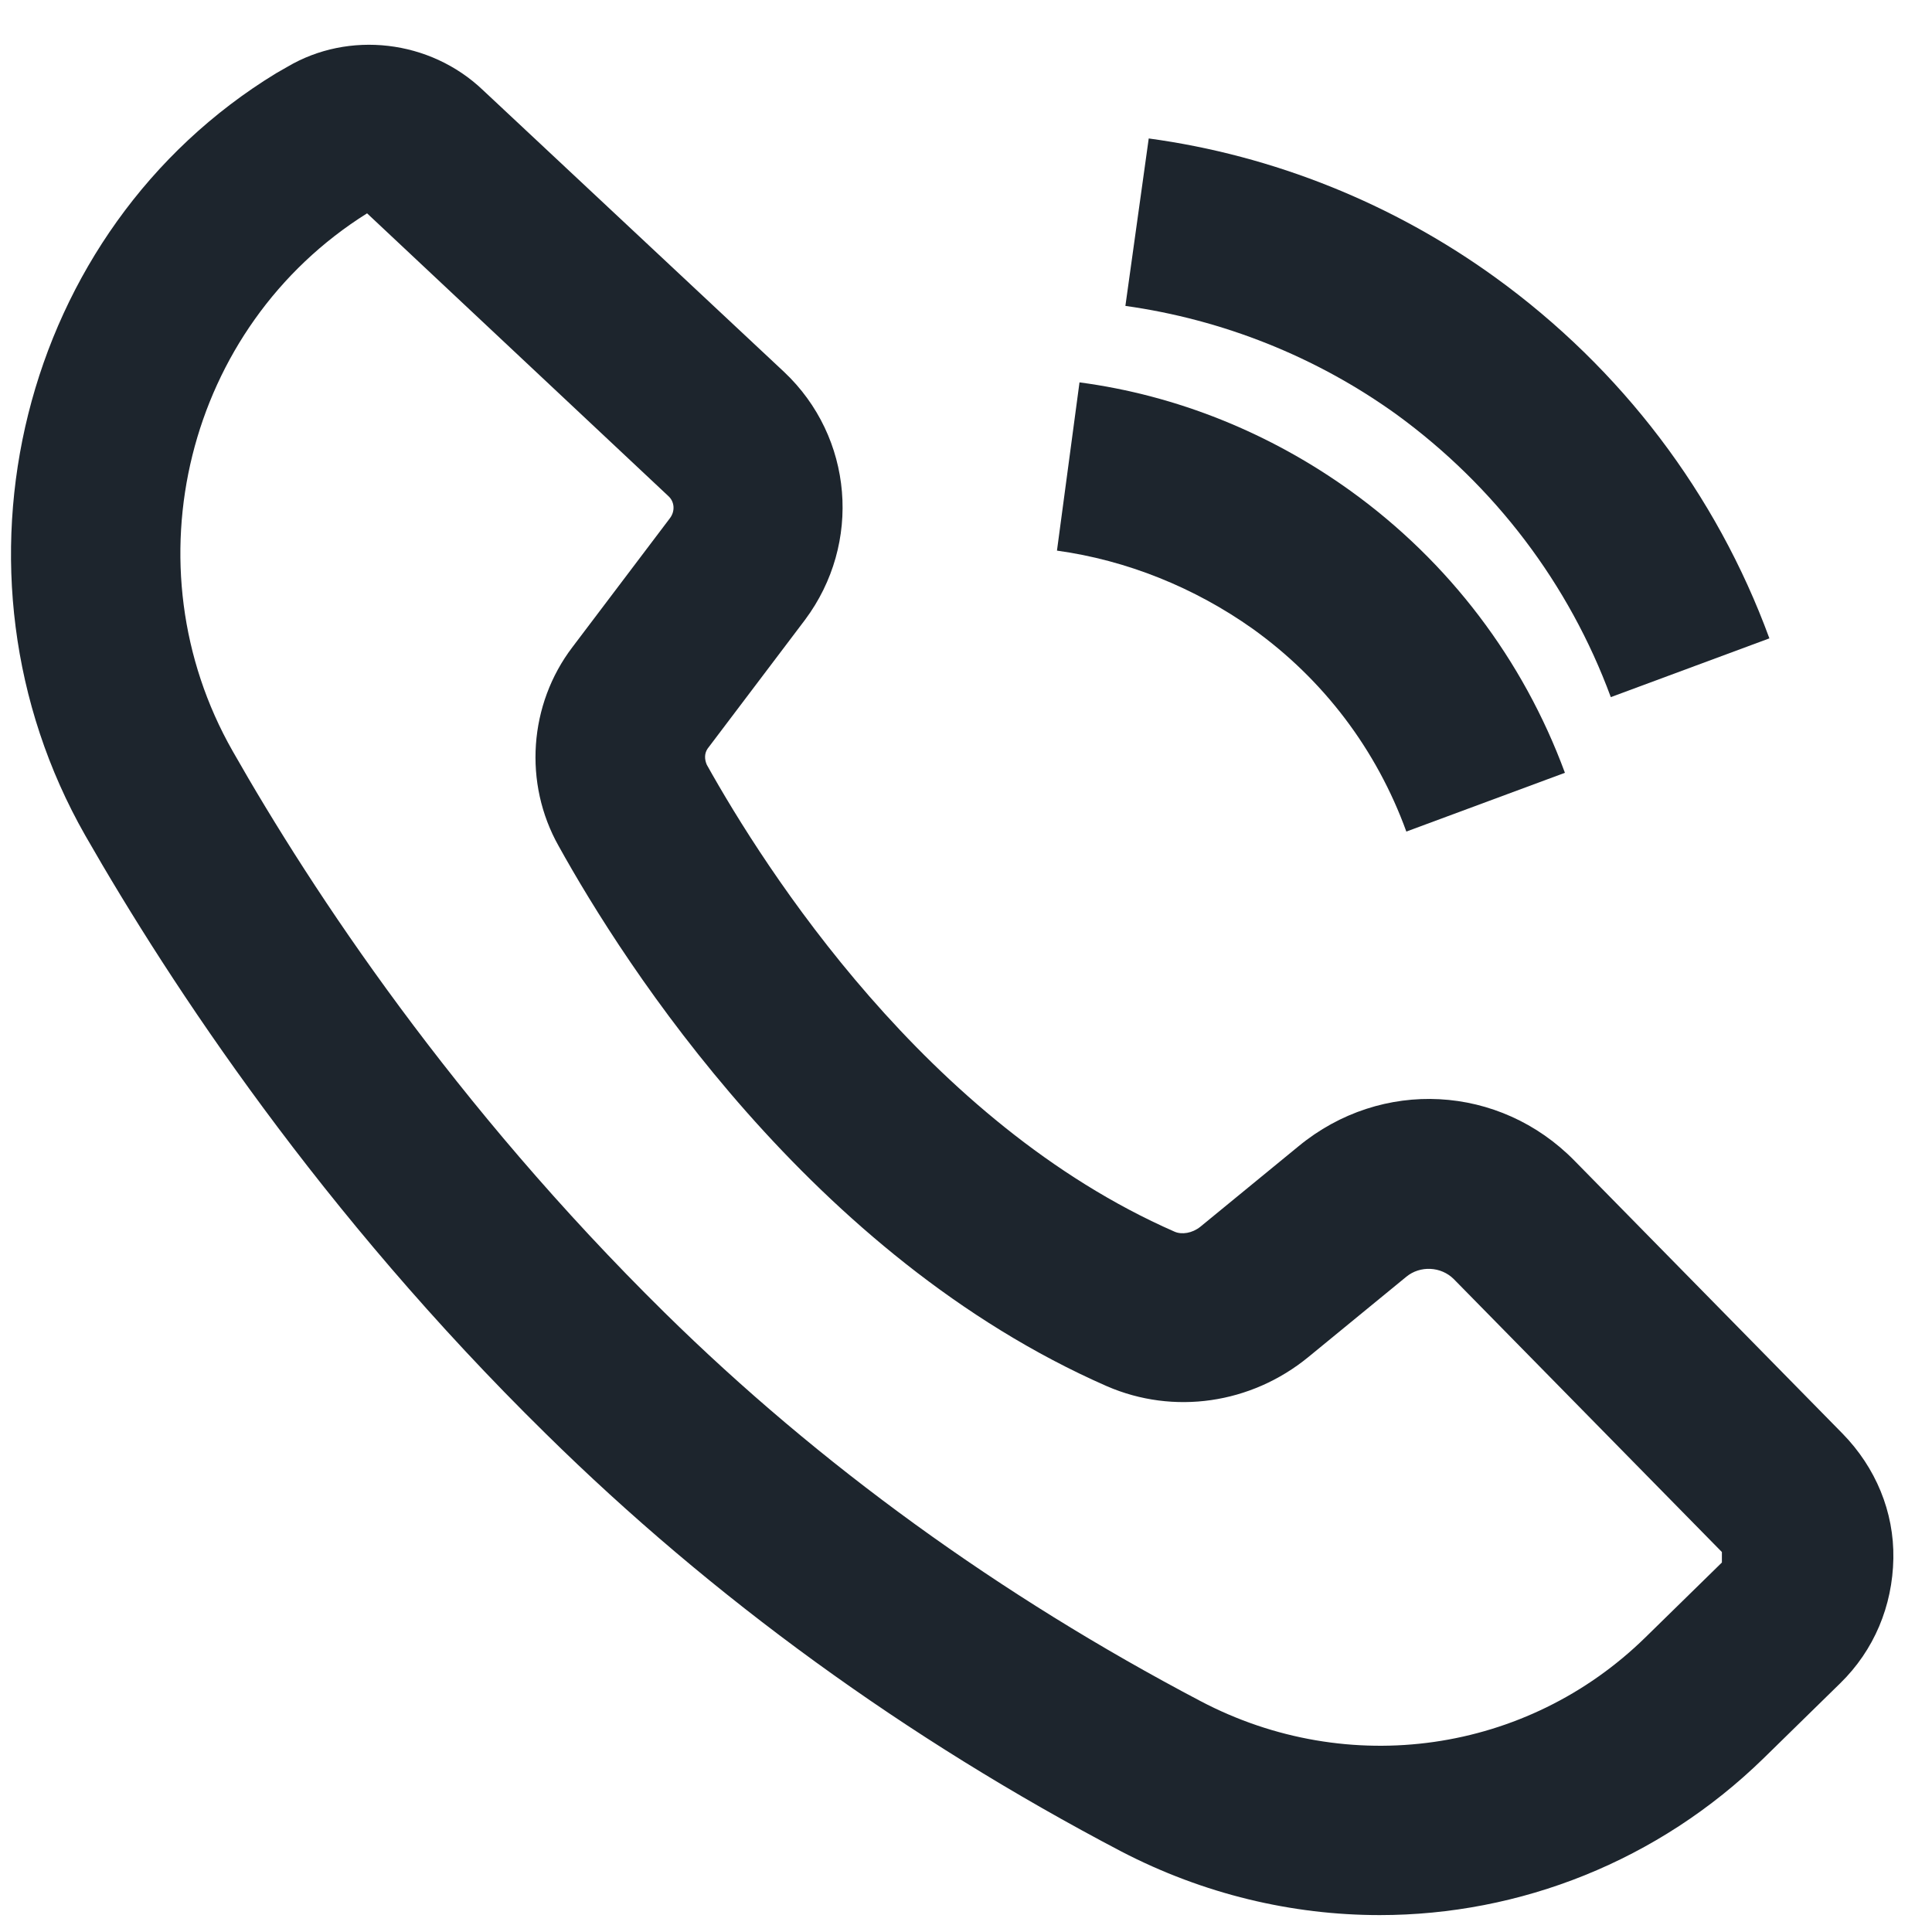 <?xml version="1.0" encoding="utf-8"?>
<!-- Generator: Adobe Illustrator 24.2.1, SVG Export Plug-In . SVG Version: 6.00 Build 0)  -->
<svg version="1.1" xmlns="http://www.w3.org/2000/svg" xmlns:xlink="http://www.w3.org/1999/xlink" x="0px" y="0px"
	 viewBox="0 0 24 24" style="enable-background:new 0 0 24 24;" xml:space="preserve">
<style type="text/css">
	.st0{display:none;}
	.st1{display:inline;}
	.st2{fill:none;stroke:#EAEAEA;stroke-width:0.077;stroke-miterlimit:10;}
	.st3{fill:#1D252D;}
	.st4{fill:none;}
	.st5{fill:none;stroke:#1D252D;stroke-width:0.933;stroke-miterlimit:10;}
	.st6{fill:none;stroke:#1D252D;stroke-width:0.891;stroke-miterlimit:10;}
</style>
<g id="Layer_1">
</g>
<g id="grid" class="st0">
	<g class="st1">
		<g>
			<rect class="st2" width="1.5" height="1.5"/>
			<rect x="1.5" class="st2" width="1.5" height="1.5"/>
			<rect x="3" class="st2" width="1.5" height="1.5"/>
			<rect x="4.5" class="st2" width="1.5" height="1.5"/>
			<rect x="6" class="st2" width="1.5" height="1.5"/>
			<rect x="7.5" class="st2" width="1.5" height="1.5"/>
			<rect x="9" class="st2" width="1.5" height="1.5"/>
			<rect x="10.5" class="st2" width="1.5" height="1.5"/>
			<rect x="12" class="st2" width="1.5" height="1.5"/>
			<rect x="13.5" class="st2" width="1.5" height="1.5"/>
			<rect x="15" class="st2" width="1.5" height="1.5"/>
			<rect x="16.5" class="st2" width="1.5" height="1.5"/>
			<rect x="18" class="st2" width="1.5" height="1.5"/>
			<rect x="19.5" class="st2" width="1.5" height="1.5"/>
			<rect x="21" class="st2" width="1.5" height="1.5"/>
			<rect x="22.5" class="st2" width="1.5" height="1.5"/>
		</g>
		<g>
			<rect y="1.5" class="st2" width="1.5" height="1.5"/>
			<rect x="1.5" y="1.5" class="st2" width="1.5" height="1.5"/>
			<rect x="3" y="1.5" class="st2" width="1.5" height="1.5"/>
			<rect x="4.5" y="1.5" class="st2" width="1.5" height="1.5"/>
			<rect x="6" y="1.5" class="st2" width="1.5" height="1.5"/>
			<rect x="7.5" y="1.5" class="st2" width="1.5" height="1.5"/>
			<rect x="9" y="1.5" class="st2" width="1.5" height="1.5"/>
			<rect x="10.5" y="1.5" class="st2" width="1.5" height="1.5"/>
			<rect x="12" y="1.5" class="st2" width="1.5" height="1.5"/>
			<rect x="13.5" y="1.5" class="st2" width="1.5" height="1.5"/>
			<rect x="15" y="1.5" class="st2" width="1.5" height="1.5"/>
			<rect x="16.5" y="1.5" class="st2" width="1.5" height="1.5"/>
			<rect x="18" y="1.5" class="st2" width="1.5" height="1.5"/>
			<rect x="19.5" y="1.5" class="st2" width="1.5" height="1.5"/>
			<rect x="21" y="1.5" class="st2" width="1.5" height="1.5"/>
			<rect x="22.5" y="1.5" class="st2" width="1.5" height="1.5"/>
		</g>
		<g>
			<rect y="3" class="st2" width="1.5" height="1.5"/>
			<rect x="1.5" y="3" class="st2" width="1.5" height="1.5"/>
			<rect x="3" y="3" class="st2" width="1.5" height="1.5"/>
			<rect x="4.5" y="3" class="st2" width="1.5" height="1.5"/>
			<rect x="6" y="3" class="st2" width="1.5" height="1.5"/>
			<rect x="7.5" y="3" class="st2" width="1.5" height="1.5"/>
			<rect x="9" y="3" class="st2" width="1.5" height="1.5"/>
			<rect x="10.5" y="3" class="st2" width="1.5" height="1.5"/>
			<rect x="12" y="3" class="st2" width="1.5" height="1.5"/>
			<rect x="13.5" y="3" class="st2" width="1.5" height="1.5"/>
			<rect x="15" y="3" class="st2" width="1.5" height="1.5"/>
			<rect x="16.5" y="3" class="st2" width="1.5" height="1.5"/>
			<rect x="18" y="3" class="st2" width="1.5" height="1.5"/>
			<rect x="19.5" y="3" class="st2" width="1.5" height="1.5"/>
			<rect x="21" y="3" class="st2" width="1.5" height="1.5"/>
			<rect x="22.5" y="3" class="st2" width="1.5" height="1.5"/>
		</g>
		<g>
			<rect y="4.5" class="st2" width="1.5" height="1.5"/>
			<rect x="1.5" y="4.5" class="st2" width="1.5" height="1.5"/>
			<rect x="3" y="4.5" class="st2" width="1.5" height="1.5"/>
			<rect x="4.5" y="4.5" class="st2" width="1.5" height="1.5"/>
			<rect x="6" y="4.5" class="st2" width="1.5" height="1.5"/>
			<rect x="7.5" y="4.5" class="st2" width="1.5" height="1.5"/>
			<rect x="9" y="4.5" class="st2" width="1.5" height="1.5"/>
			<rect x="10.5" y="4.5" class="st2" width="1.5" height="1.5"/>
			<rect x="12" y="4.5" class="st2" width="1.5" height="1.5"/>
			<rect x="13.5" y="4.5" class="st2" width="1.5" height="1.5"/>
			<rect x="15" y="4.5" class="st2" width="1.5" height="1.5"/>
			<rect x="16.5" y="4.5" class="st2" width="1.5" height="1.5"/>
			<rect x="18" y="4.5" class="st2" width="1.5" height="1.5"/>
			<rect x="19.5" y="4.5" class="st2" width="1.5" height="1.5"/>
			<rect x="21" y="4.5" class="st2" width="1.5" height="1.5"/>
			<rect x="22.5" y="4.5" class="st2" width="1.5" height="1.5"/>
		</g>
		<g>
			<rect y="6" class="st2" width="1.5" height="1.5"/>
			<rect x="1.5" y="6" class="st2" width="1.5" height="1.5"/>
			<rect x="3" y="6" class="st2" width="1.5" height="1.5"/>
			<rect x="4.5" y="6" class="st2" width="1.5" height="1.5"/>
			<rect x="6" y="6" class="st2" width="1.5" height="1.5"/>
			<rect x="7.5" y="6" class="st2" width="1.5" height="1.5"/>
			<rect x="9" y="6" class="st2" width="1.5" height="1.5"/>
			<rect x="10.5" y="6" class="st2" width="1.5" height="1.5"/>
			<rect x="12" y="6" class="st2" width="1.5" height="1.5"/>
			<rect x="13.5" y="6" class="st2" width="1.5" height="1.5"/>
			<rect x="15" y="6" class="st2" width="1.5" height="1.5"/>
			<rect x="16.5" y="6" class="st2" width="1.5" height="1.5"/>
			<rect x="18" y="6" class="st2" width="1.5" height="1.5"/>
			<rect x="19.5" y="6" class="st2" width="1.5" height="1.5"/>
			<rect x="21" y="6" class="st2" width="1.5" height="1.5"/>
			<rect x="22.5" y="6" class="st2" width="1.5" height="1.5"/>
		</g>
		<g>
			<rect y="7.5" class="st2" width="1.5" height="1.5"/>
			<rect x="1.5" y="7.5" class="st2" width="1.5" height="1.5"/>
			<rect x="3" y="7.5" class="st2" width="1.5" height="1.5"/>
			<rect x="4.5" y="7.5" class="st2" width="1.5" height="1.5"/>
			<rect x="6" y="7.5" class="st2" width="1.5" height="1.5"/>
			<rect x="7.5" y="7.5" class="st2" width="1.5" height="1.5"/>
			<rect x="9" y="7.5" class="st2" width="1.5" height="1.5"/>
			<rect x="10.5" y="7.5" class="st2" width="1.5" height="1.5"/>
			<rect x="12" y="7.5" class="st2" width="1.5" height="1.5"/>
			<rect x="13.5" y="7.5" class="st2" width="1.5" height="1.5"/>
			<rect x="15" y="7.5" class="st2" width="1.5" height="1.5"/>
			<rect x="16.5" y="7.5" class="st2" width="1.5" height="1.5"/>
			<rect x="18" y="7.5" class="st2" width="1.5" height="1.5"/>
			<rect x="19.5" y="7.5" class="st2" width="1.5" height="1.5"/>
			<rect x="21" y="7.5" class="st2" width="1.5" height="1.5"/>
			<rect x="22.5" y="7.5" class="st2" width="1.5" height="1.5"/>
		</g>
		<g>
			<rect y="9" class="st2" width="1.5" height="1.5"/>
			<rect x="1.5" y="9" class="st2" width="1.5" height="1.5"/>
			<rect x="3" y="9" class="st2" width="1.5" height="1.5"/>
			<rect x="4.5" y="9" class="st2" width="1.5" height="1.5"/>
			<rect x="6" y="9" class="st2" width="1.5" height="1.5"/>
			<rect x="7.5" y="9" class="st2" width="1.5" height="1.5"/>
			<rect x="9" y="9" class="st2" width="1.5" height="1.5"/>
			<rect x="10.5" y="9" class="st2" width="1.5" height="1.5"/>
			<rect x="12" y="9" class="st2" width="1.5" height="1.5"/>
			<rect x="13.5" y="9" class="st2" width="1.5" height="1.5"/>
			<rect x="15" y="9" class="st2" width="1.5" height="1.5"/>
			<rect x="16.5" y="9" class="st2" width="1.5" height="1.5"/>
			<rect x="18" y="9" class="st2" width="1.5" height="1.5"/>
			<rect x="19.5" y="9" class="st2" width="1.5" height="1.5"/>
			<rect x="21" y="9" class="st2" width="1.5" height="1.5"/>
			<rect x="22.5" y="9" class="st2" width="1.5" height="1.5"/>
		</g>
		<g>
			<rect y="10.5" class="st2" width="1.5" height="1.5"/>
			<rect x="1.5" y="10.5" class="st2" width="1.5" height="1.5"/>
			<rect x="3" y="10.5" class="st2" width="1.5" height="1.5"/>
			<rect x="4.5" y="10.5" class="st2" width="1.5" height="1.5"/>
			<rect x="6" y="10.5" class="st2" width="1.5" height="1.5"/>
			<rect x="7.5" y="10.5" class="st2" width="1.5" height="1.5"/>
			<rect x="9" y="10.5" class="st2" width="1.5" height="1.5"/>
			<rect x="10.5" y="10.5" class="st2" width="1.5" height="1.5"/>
			<rect x="12" y="10.5" class="st2" width="1.5" height="1.5"/>
			<rect x="13.5" y="10.5" class="st2" width="1.5" height="1.5"/>
			<rect x="15" y="10.5" class="st2" width="1.5" height="1.5"/>
			<rect x="16.5" y="10.5" class="st2" width="1.5" height="1.5"/>
			<rect x="18" y="10.5" class="st2" width="1.5" height="1.5"/>
			<rect x="19.5" y="10.5" class="st2" width="1.5" height="1.5"/>
			<rect x="21" y="10.5" class="st2" width="1.5" height="1.5"/>
			<rect x="22.5" y="10.5" class="st2" width="1.5" height="1.5"/>
		</g>
		<g>
			<rect y="12" class="st2" width="1.5" height="1.5"/>
			<rect x="1.5" y="12" class="st2" width="1.5" height="1.5"/>
			<rect x="3" y="12" class="st2" width="1.5" height="1.5"/>
			<rect x="4.5" y="12" class="st2" width="1.5" height="1.5"/>
			<rect x="6" y="12" class="st2" width="1.5" height="1.5"/>
			<rect x="7.5" y="12" class="st2" width="1.5" height="1.5"/>
			<rect x="9" y="12" class="st2" width="1.5" height="1.5"/>
			<rect x="10.5" y="12" class="st2" width="1.5" height="1.5"/>
			<rect x="12" y="12" class="st2" width="1.5" height="1.5"/>
			<rect x="13.5" y="12" class="st2" width="1.5" height="1.5"/>
			<rect x="15" y="12" class="st2" width="1.5" height="1.5"/>
			<rect x="16.5" y="12" class="st2" width="1.5" height="1.5"/>
			<rect x="18" y="12" class="st2" width="1.5" height="1.5"/>
			<rect x="19.5" y="12" class="st2" width="1.5" height="1.5"/>
			<rect x="21" y="12" class="st2" width="1.5" height="1.5"/>
			<rect x="22.5" y="12" class="st2" width="1.5" height="1.5"/>
		</g>
		<g>
			<rect y="13.5" class="st2" width="1.5" height="1.5"/>
			<rect x="1.5" y="13.5" class="st2" width="1.5" height="1.5"/>
			<rect x="3" y="13.5" class="st2" width="1.5" height="1.5"/>
			<rect x="4.5" y="13.5" class="st2" width="1.5" height="1.5"/>
			<rect x="6" y="13.5" class="st2" width="1.5" height="1.5"/>
			<rect x="7.5" y="13.5" class="st2" width="1.5" height="1.5"/>
			<rect x="9" y="13.5" class="st2" width="1.5" height="1.5"/>
			<rect x="10.5" y="13.5" class="st2" width="1.5" height="1.5"/>
			<rect x="12" y="13.5" class="st2" width="1.5" height="1.5"/>
			<rect x="13.5" y="13.5" class="st2" width="1.5" height="1.5"/>
			<rect x="15" y="13.5" class="st2" width="1.5" height="1.5"/>
			<rect x="16.5" y="13.5" class="st2" width="1.5" height="1.5"/>
			<rect x="18" y="13.5" class="st2" width="1.5" height="1.5"/>
			<rect x="19.5" y="13.5" class="st2" width="1.5" height="1.5"/>
			<rect x="21" y="13.5" class="st2" width="1.5" height="1.5"/>
			<rect x="22.5" y="13.5" class="st2" width="1.5" height="1.5"/>
		</g>
		<g>
			<rect y="15" class="st2" width="1.5" height="1.5"/>
			<rect x="1.5" y="15" class="st2" width="1.5" height="1.5"/>
			<rect x="3" y="15" class="st2" width="1.5" height="1.5"/>
			<rect x="4.5" y="15" class="st2" width="1.5" height="1.5"/>
			<rect x="6" y="15" class="st2" width="1.5" height="1.5"/>
			<rect x="7.5" y="15" class="st2" width="1.5" height="1.5"/>
			<rect x="9" y="15" class="st2" width="1.5" height="1.5"/>
			<rect x="10.5" y="15" class="st2" width="1.5" height="1.5"/>
			<rect x="12" y="15" class="st2" width="1.5" height="1.5"/>
			<rect x="13.5" y="15" class="st2" width="1.5" height="1.5"/>
			<rect x="15" y="15" class="st2" width="1.5" height="1.5"/>
			<rect x="16.5" y="15" class="st2" width="1.5" height="1.5"/>
			<rect x="18" y="15" class="st2" width="1.5" height="1.5"/>
			<rect x="19.5" y="15" class="st2" width="1.5" height="1.5"/>
			<rect x="21" y="15" class="st2" width="1.5" height="1.5"/>
			<rect x="22.5" y="15" class="st2" width="1.5" height="1.5"/>
		</g>
		<g>
			<rect y="16.5" class="st2" width="1.5" height="1.5"/>
			<rect x="1.5" y="16.5" class="st2" width="1.5" height="1.5"/>
			<rect x="3" y="16.5" class="st2" width="1.5" height="1.5"/>
			<rect x="4.5" y="16.5" class="st2" width="1.5" height="1.5"/>
			<rect x="6" y="16.5" class="st2" width="1.5" height="1.5"/>
			<rect x="7.5" y="16.5" class="st2" width="1.5" height="1.5"/>
			<rect x="9" y="16.5" class="st2" width="1.5" height="1.5"/>
			<rect x="10.5" y="16.5" class="st2" width="1.5" height="1.5"/>
			<rect x="12" y="16.5" class="st2" width="1.5" height="1.5"/>
			<rect x="13.5" y="16.5" class="st2" width="1.5" height="1.5"/>
			<rect x="15" y="16.5" class="st2" width="1.5" height="1.5"/>
			<rect x="16.5" y="16.5" class="st2" width="1.5" height="1.5"/>
			<rect x="18" y="16.5" class="st2" width="1.5" height="1.5"/>
			<rect x="19.5" y="16.5" class="st2" width="1.5" height="1.5"/>
			<rect x="21" y="16.5" class="st2" width="1.5" height="1.5"/>
			<rect x="22.5" y="16.5" class="st2" width="1.5" height="1.5"/>
		</g>
		<g>
			<rect y="18" class="st2" width="1.5" height="1.5"/>
			<rect x="1.5" y="18" class="st2" width="1.5" height="1.5"/>
			<rect x="3" y="18" class="st2" width="1.5" height="1.5"/>
			<rect x="4.5" y="18" class="st2" width="1.5" height="1.5"/>
			<rect x="6" y="18" class="st2" width="1.5" height="1.5"/>
			<rect x="7.5" y="18" class="st2" width="1.5" height="1.5"/>
			<rect x="9" y="18" class="st2" width="1.5" height="1.5"/>
			<rect x="10.5" y="18" class="st2" width="1.5" height="1.5"/>
			<rect x="12" y="18" class="st2" width="1.5" height="1.5"/>
			<rect x="13.5" y="18" class="st2" width="1.5" height="1.5"/>
			<rect x="15" y="18" class="st2" width="1.5" height="1.5"/>
			<rect x="16.5" y="18" class="st2" width="1.5" height="1.5"/>
			<rect x="18" y="18" class="st2" width="1.5" height="1.5"/>
			<rect x="19.5" y="18" class="st2" width="1.5" height="1.5"/>
			<rect x="21" y="18" class="st2" width="1.5" height="1.5"/>
			<rect x="22.5" y="18" class="st2" width="1.5" height="1.5"/>
		</g>
		<g>
			<rect y="19.5" class="st2" width="1.5" height="1.5"/>
			<rect x="1.5" y="19.5" class="st2" width="1.5" height="1.5"/>
			<rect x="3" y="19.5" class="st2" width="1.5" height="1.5"/>
			<rect x="4.5" y="19.5" class="st2" width="1.5" height="1.5"/>
			<rect x="6" y="19.5" class="st2" width="1.5" height="1.5"/>
			<rect x="7.5" y="19.5" class="st2" width="1.5" height="1.5"/>
			<rect x="9" y="19.5" class="st2" width="1.5" height="1.5"/>
			<rect x="10.5" y="19.5" class="st2" width="1.5" height="1.5"/>
			<rect x="12" y="19.5" class="st2" width="1.5" height="1.5"/>
			<rect x="13.5" y="19.5" class="st2" width="1.5" height="1.5"/>
			<rect x="15" y="19.5" class="st2" width="1.5" height="1.5"/>
			<rect x="16.5" y="19.5" class="st2" width="1.5" height="1.5"/>
			<rect x="18" y="19.5" class="st2" width="1.5" height="1.5"/>
			<rect x="19.5" y="19.5" class="st2" width="1.5" height="1.5"/>
			<rect x="21" y="19.5" class="st2" width="1.5" height="1.5"/>
			<rect x="22.5" y="19.5" class="st2" width="1.5" height="1.5"/>
		</g>
		<g>
			<rect y="21" class="st2" width="1.5" height="1.5"/>
			<rect x="1.5" y="21" class="st2" width="1.5" height="1.5"/>
			<rect x="3" y="21" class="st2" width="1.5" height="1.5"/>
			<rect x="4.5" y="21" class="st2" width="1.5" height="1.5"/>
			<rect x="6" y="21" class="st2" width="1.5" height="1.5"/>
			<rect x="7.5" y="21" class="st2" width="1.5" height="1.5"/>
			<rect x="9" y="21" class="st2" width="1.5" height="1.5"/>
			<rect x="10.5" y="21" class="st2" width="1.5" height="1.5"/>
			<rect x="12" y="21" class="st2" width="1.5" height="1.5"/>
			<rect x="13.5" y="21" class="st2" width="1.5" height="1.5"/>
			<rect x="15" y="21" class="st2" width="1.5" height="1.5"/>
			<rect x="16.5" y="21" class="st2" width="1.5" height="1.5"/>
			<rect x="18" y="21" class="st2" width="1.5" height="1.5"/>
			<rect x="19.5" y="21" class="st2" width="1.5" height="1.5"/>
			<rect x="21" y="21" class="st2" width="1.5" height="1.5"/>
			<rect x="22.5" y="21" class="st2" width="1.5" height="1.5"/>
		</g>
		<g>
			<rect y="22.5" class="st2" width="1.5" height="1.5"/>
			<rect x="1.5" y="22.5" class="st2" width="1.5" height="1.5"/>
			<rect x="3" y="22.5" class="st2" width="1.5" height="1.5"/>
			<rect x="4.5" y="22.5" class="st2" width="1.5" height="1.5"/>
			<rect x="6" y="22.5" class="st2" width="1.5" height="1.5"/>
			<rect x="7.5" y="22.5" class="st2" width="1.5" height="1.5"/>
			<rect x="9" y="22.5" class="st2" width="1.5" height="1.5"/>
			<rect x="10.5" y="22.5" class="st2" width="1.5" height="1.5"/>
			<rect x="12" y="22.5" class="st2" width="1.5" height="1.5"/>
			<rect x="13.5" y="22.5" class="st2" width="1.5" height="1.5"/>
			<rect x="15" y="22.5" class="st2" width="1.5" height="1.5"/>
			<rect x="16.5" y="22.5" class="st2" width="1.5" height="1.5"/>
			<rect x="18" y="22.5" class="st2" width="1.5" height="1.5"/>
			<rect x="19.5" y="22.5" class="st2" width="1.5" height="1.5"/>
			<rect x="21" y="22.5" class="st2" width="1.5" height="1.5"/>
			<rect x="22.5" y="22.5" class="st2" width="1.5" height="1.5"/>
		</g>
	</g>
</g>
<g id="Layer_4">
	<g>
		<path class="st3" d="M22.89,17.81l-3.33-3.39c-0.93-0.95-2.4-1.03-3.43-0.18l-1.22,1c-0.1,0.08-0.23,0.1-0.32,0.06
			c-3.08-1.35-5.09-4.51-5.81-5.8C8.75,9.43,8.75,9.36,8.79,9.3L10,7.7c0.71-0.95,0.6-2.27-0.26-3.08L6,1.12
			C5.34,0.49,4.33,0.38,3.57,0.83L3.43,0.91C0.25,2.85-0.81,7.1,1.06,10.38c1.07,1.87,2.93,4.69,5.72,7.43
			c2.07,2.04,4.48,3.79,7.15,5.19c1.02,0.53,2.12,0.79,3.21,0.79c1.74,0,3.46-0.67,4.77-1.95l0.95-0.93
			c0.42-0.41,0.65-0.96,0.66-1.55C23.53,18.78,23.3,18.23,22.89,17.81z M21.39,19.41l-0.95,0.93c-1.47,1.44-3.69,1.76-5.53,0.79
			c-2.49-1.31-4.73-2.93-6.65-4.82c-2.62-2.58-4.37-5.22-5.37-6.98c-1.31-2.3-0.58-5.27,1.67-6.68L8.3,6.16
			c0.08,0.07,0.09,0.19,0.02,0.28l-1.21,1.6C6.57,8.75,6.5,9.73,6.94,10.51v0c0.82,1.48,3.14,5.1,6.81,6.71
			c0.83,0.36,1.79,0.22,2.5-0.36l1.22-1c0.17-0.14,0.43-0.13,0.59,0.03l3.33,3.39L21.39,19.41z"/>
		<path class="st3" d="M17.47,10.33l1.97-0.73c-0.52-1.41-1.44-2.62-2.66-3.5c-1-0.72-2.16-1.19-3.37-1.35l-0.28,2.09
			c0.87,0.12,1.71,0.46,2.43,0.97C16.44,8.44,17.1,9.31,17.47,10.33z"/>
		<path class="st3" d="M20.01,8.66l1.97-0.73c-0.66-1.8-1.84-3.35-3.4-4.48c-1.27-0.92-2.76-1.52-4.31-1.73l-0.29,2.08
			c1.21,0.17,2.37,0.63,3.37,1.35C18.57,6.04,19.49,7.25,20.01,8.66z"/>
	</g>
</g>
</svg>
